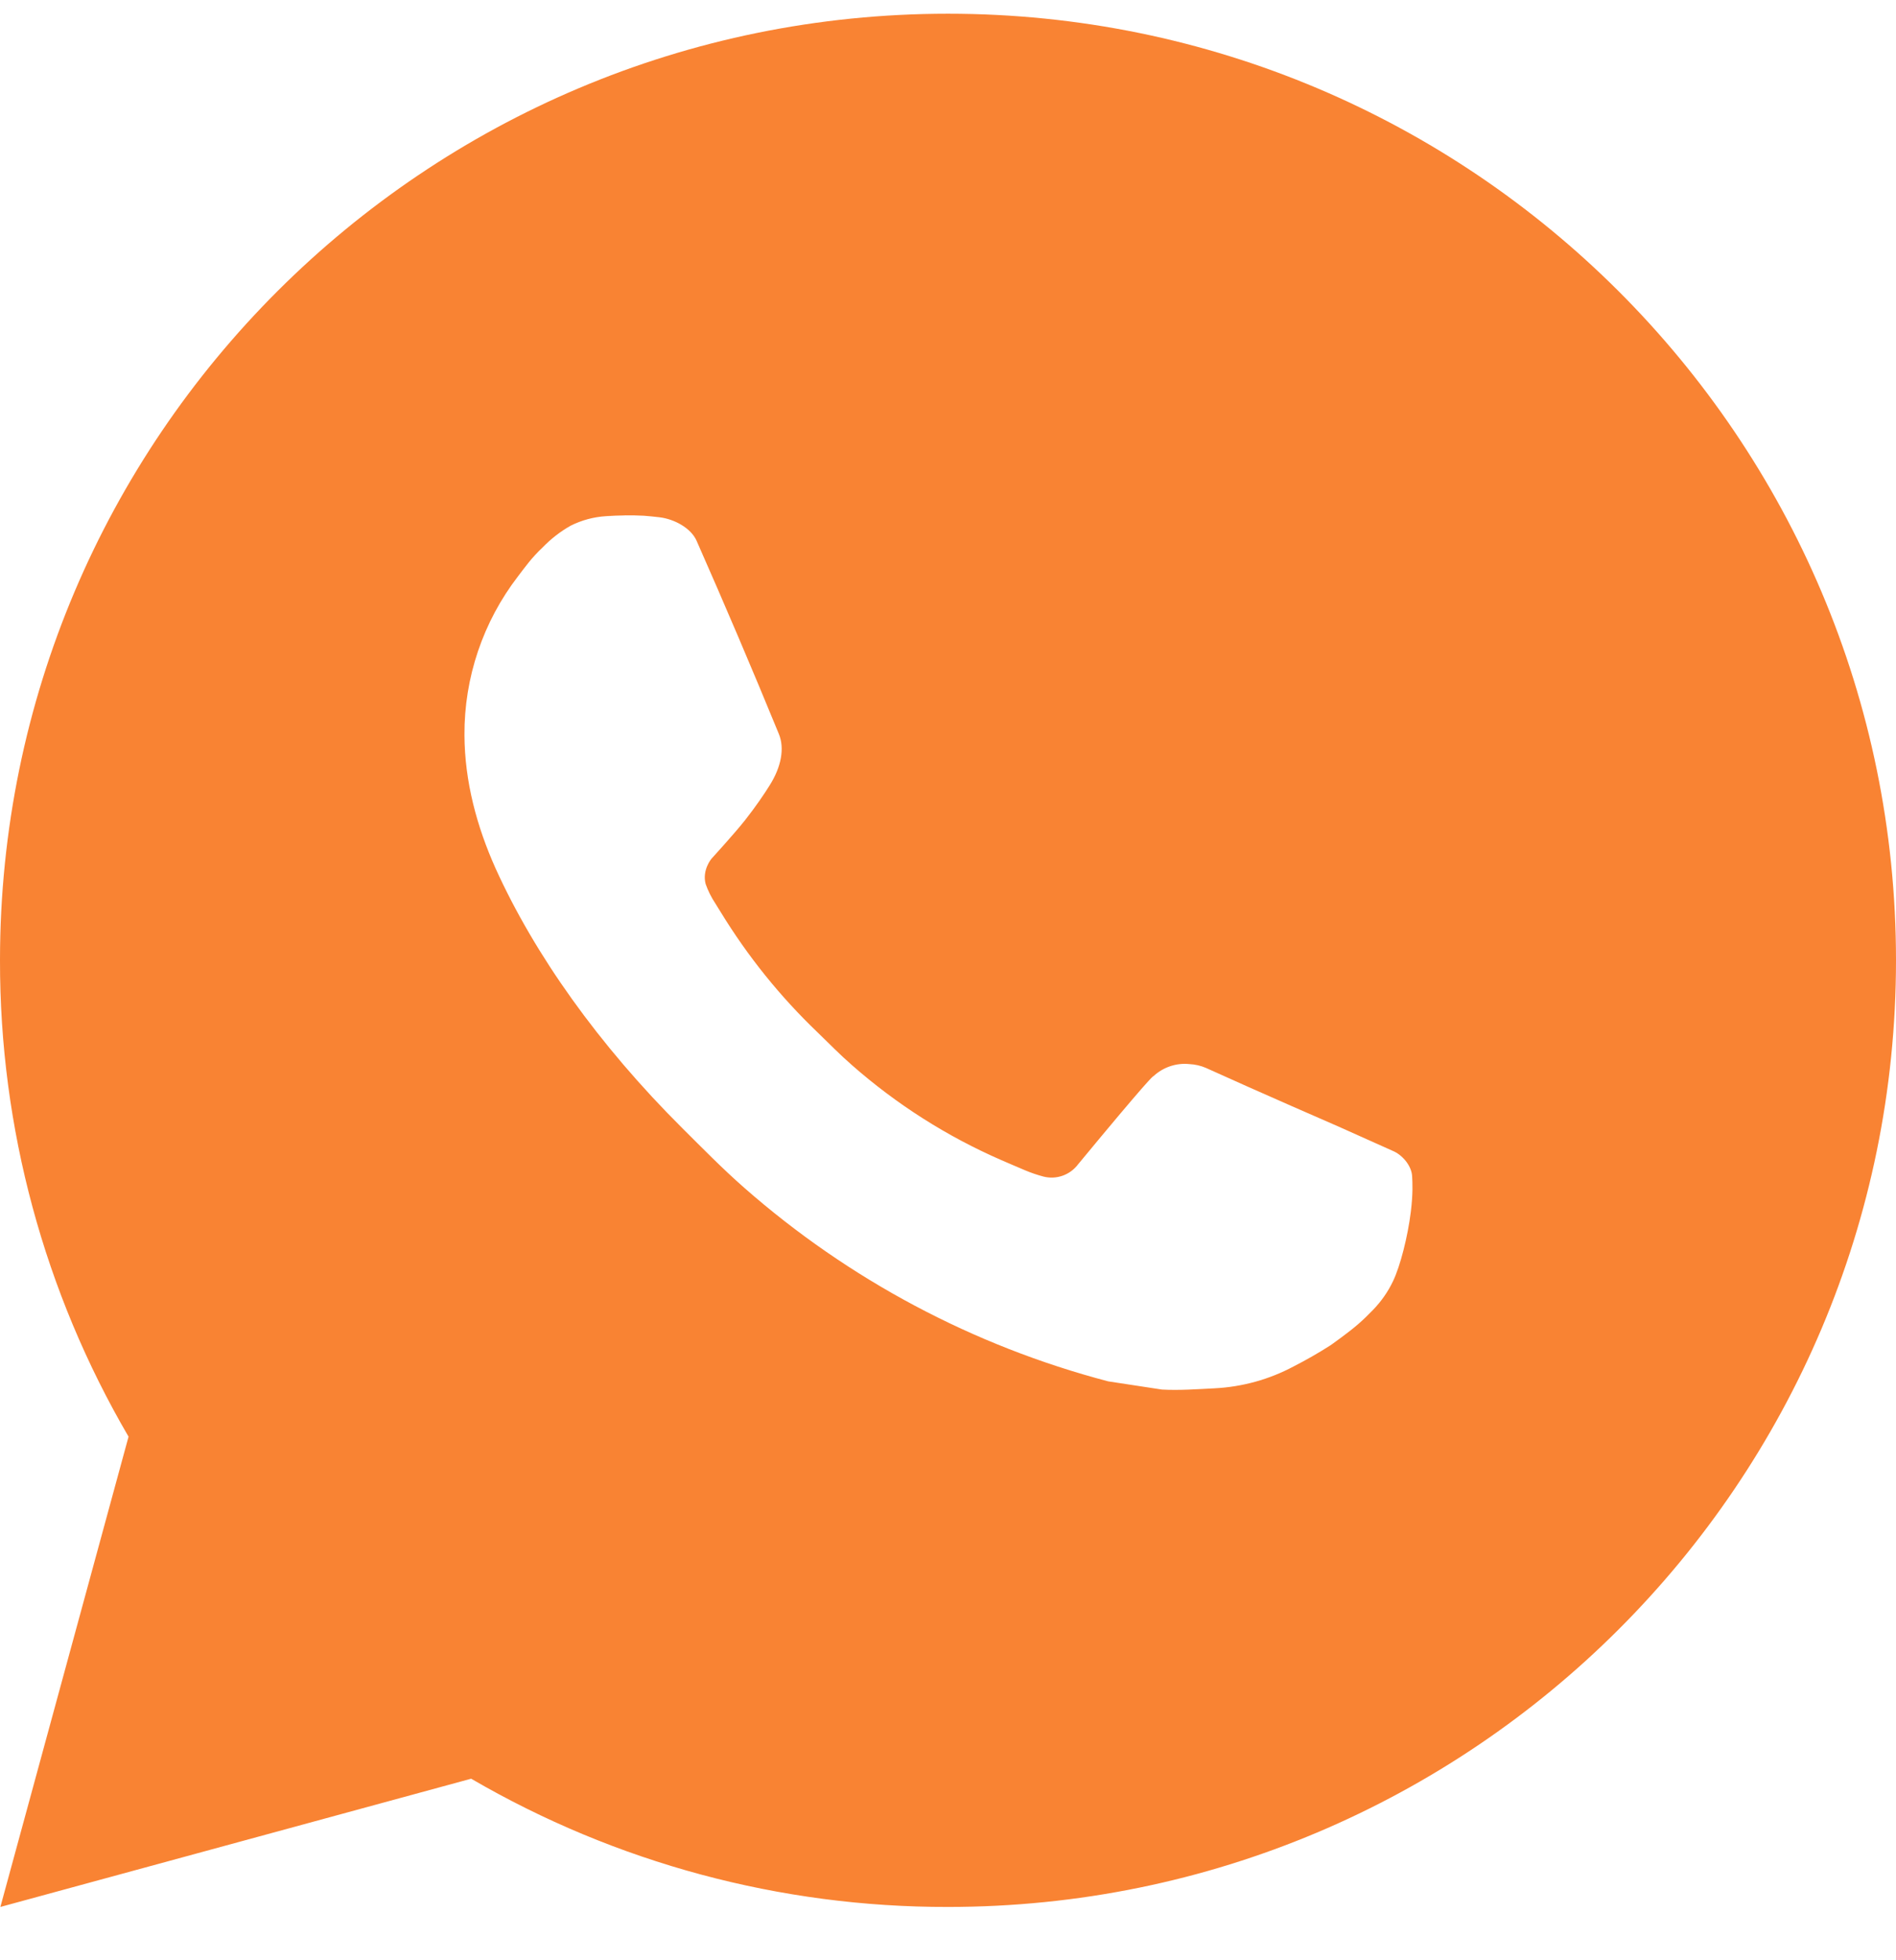 <?xml version="1.0" encoding="UTF-8"?> <svg xmlns="http://www.w3.org/2000/svg" width="30" height="31" viewBox="0 0 30 31" fill="none"><path d="M15 0.217C23.285 0.217 30 6.919 30 15.187C30 23.455 23.285 30.157 15 30.157C12.349 30.162 9.745 29.462 7.455 28.129L0.006 30.157L2.034 22.72C0.698 20.434 -0.004 17.834 2.08204e-05 15.187C2.08204e-05 6.919 6.716 0.217 15 0.217ZM9.888 8.151L9.588 8.163C9.394 8.175 9.204 8.226 9.03 8.313C8.867 8.405 8.719 8.52 8.589 8.654C8.409 8.823 8.307 8.97 8.198 9.112C7.643 9.832 7.344 10.716 7.349 11.624C7.352 12.358 7.544 13.072 7.844 13.739C8.457 15.09 9.467 16.52 10.799 17.844C11.12 18.163 11.434 18.484 11.774 18.782C13.429 20.236 15.401 21.285 17.534 21.845L18.386 21.975C18.663 21.99 18.941 21.969 19.22 21.955C19.656 21.933 20.083 21.815 20.469 21.609C20.665 21.509 20.857 21.399 21.044 21.28C21.044 21.28 21.108 21.238 21.231 21.145C21.433 20.996 21.558 20.889 21.726 20.714C21.851 20.585 21.959 20.434 22.041 20.262C22.158 20.018 22.275 19.552 22.323 19.165C22.359 18.868 22.349 18.707 22.344 18.606C22.338 18.446 22.204 18.28 22.059 18.21L21.186 17.819C21.186 17.819 19.881 17.252 19.083 16.889C19 16.853 18.91 16.832 18.819 16.828C18.716 16.817 18.613 16.829 18.515 16.862C18.417 16.895 18.328 16.948 18.252 17.018C18.244 17.015 18.144 17.1 17.059 18.412C16.997 18.495 16.912 18.558 16.813 18.593C16.715 18.628 16.608 18.632 16.508 18.606C16.41 18.58 16.314 18.547 16.221 18.508C16.035 18.43 15.97 18.4 15.843 18.346C14.982 17.971 14.185 17.464 13.48 16.844C13.291 16.68 13.116 16.5 12.936 16.326C12.346 15.762 11.832 15.124 11.406 14.428L11.318 14.286C11.254 14.19 11.203 14.087 11.165 13.979C11.107 13.759 11.256 13.582 11.256 13.582C11.256 13.582 11.62 13.184 11.79 12.969C11.955 12.759 12.095 12.555 12.184 12.41C12.361 12.126 12.417 11.834 12.324 11.608C11.904 10.584 11.469 9.564 11.022 8.552C10.934 8.352 10.671 8.208 10.432 8.18C10.351 8.171 10.271 8.162 10.19 8.156C9.988 8.146 9.786 8.148 9.585 8.162L9.887 8.15L9.888 8.151Z" fill="#F98333"></path></svg> 